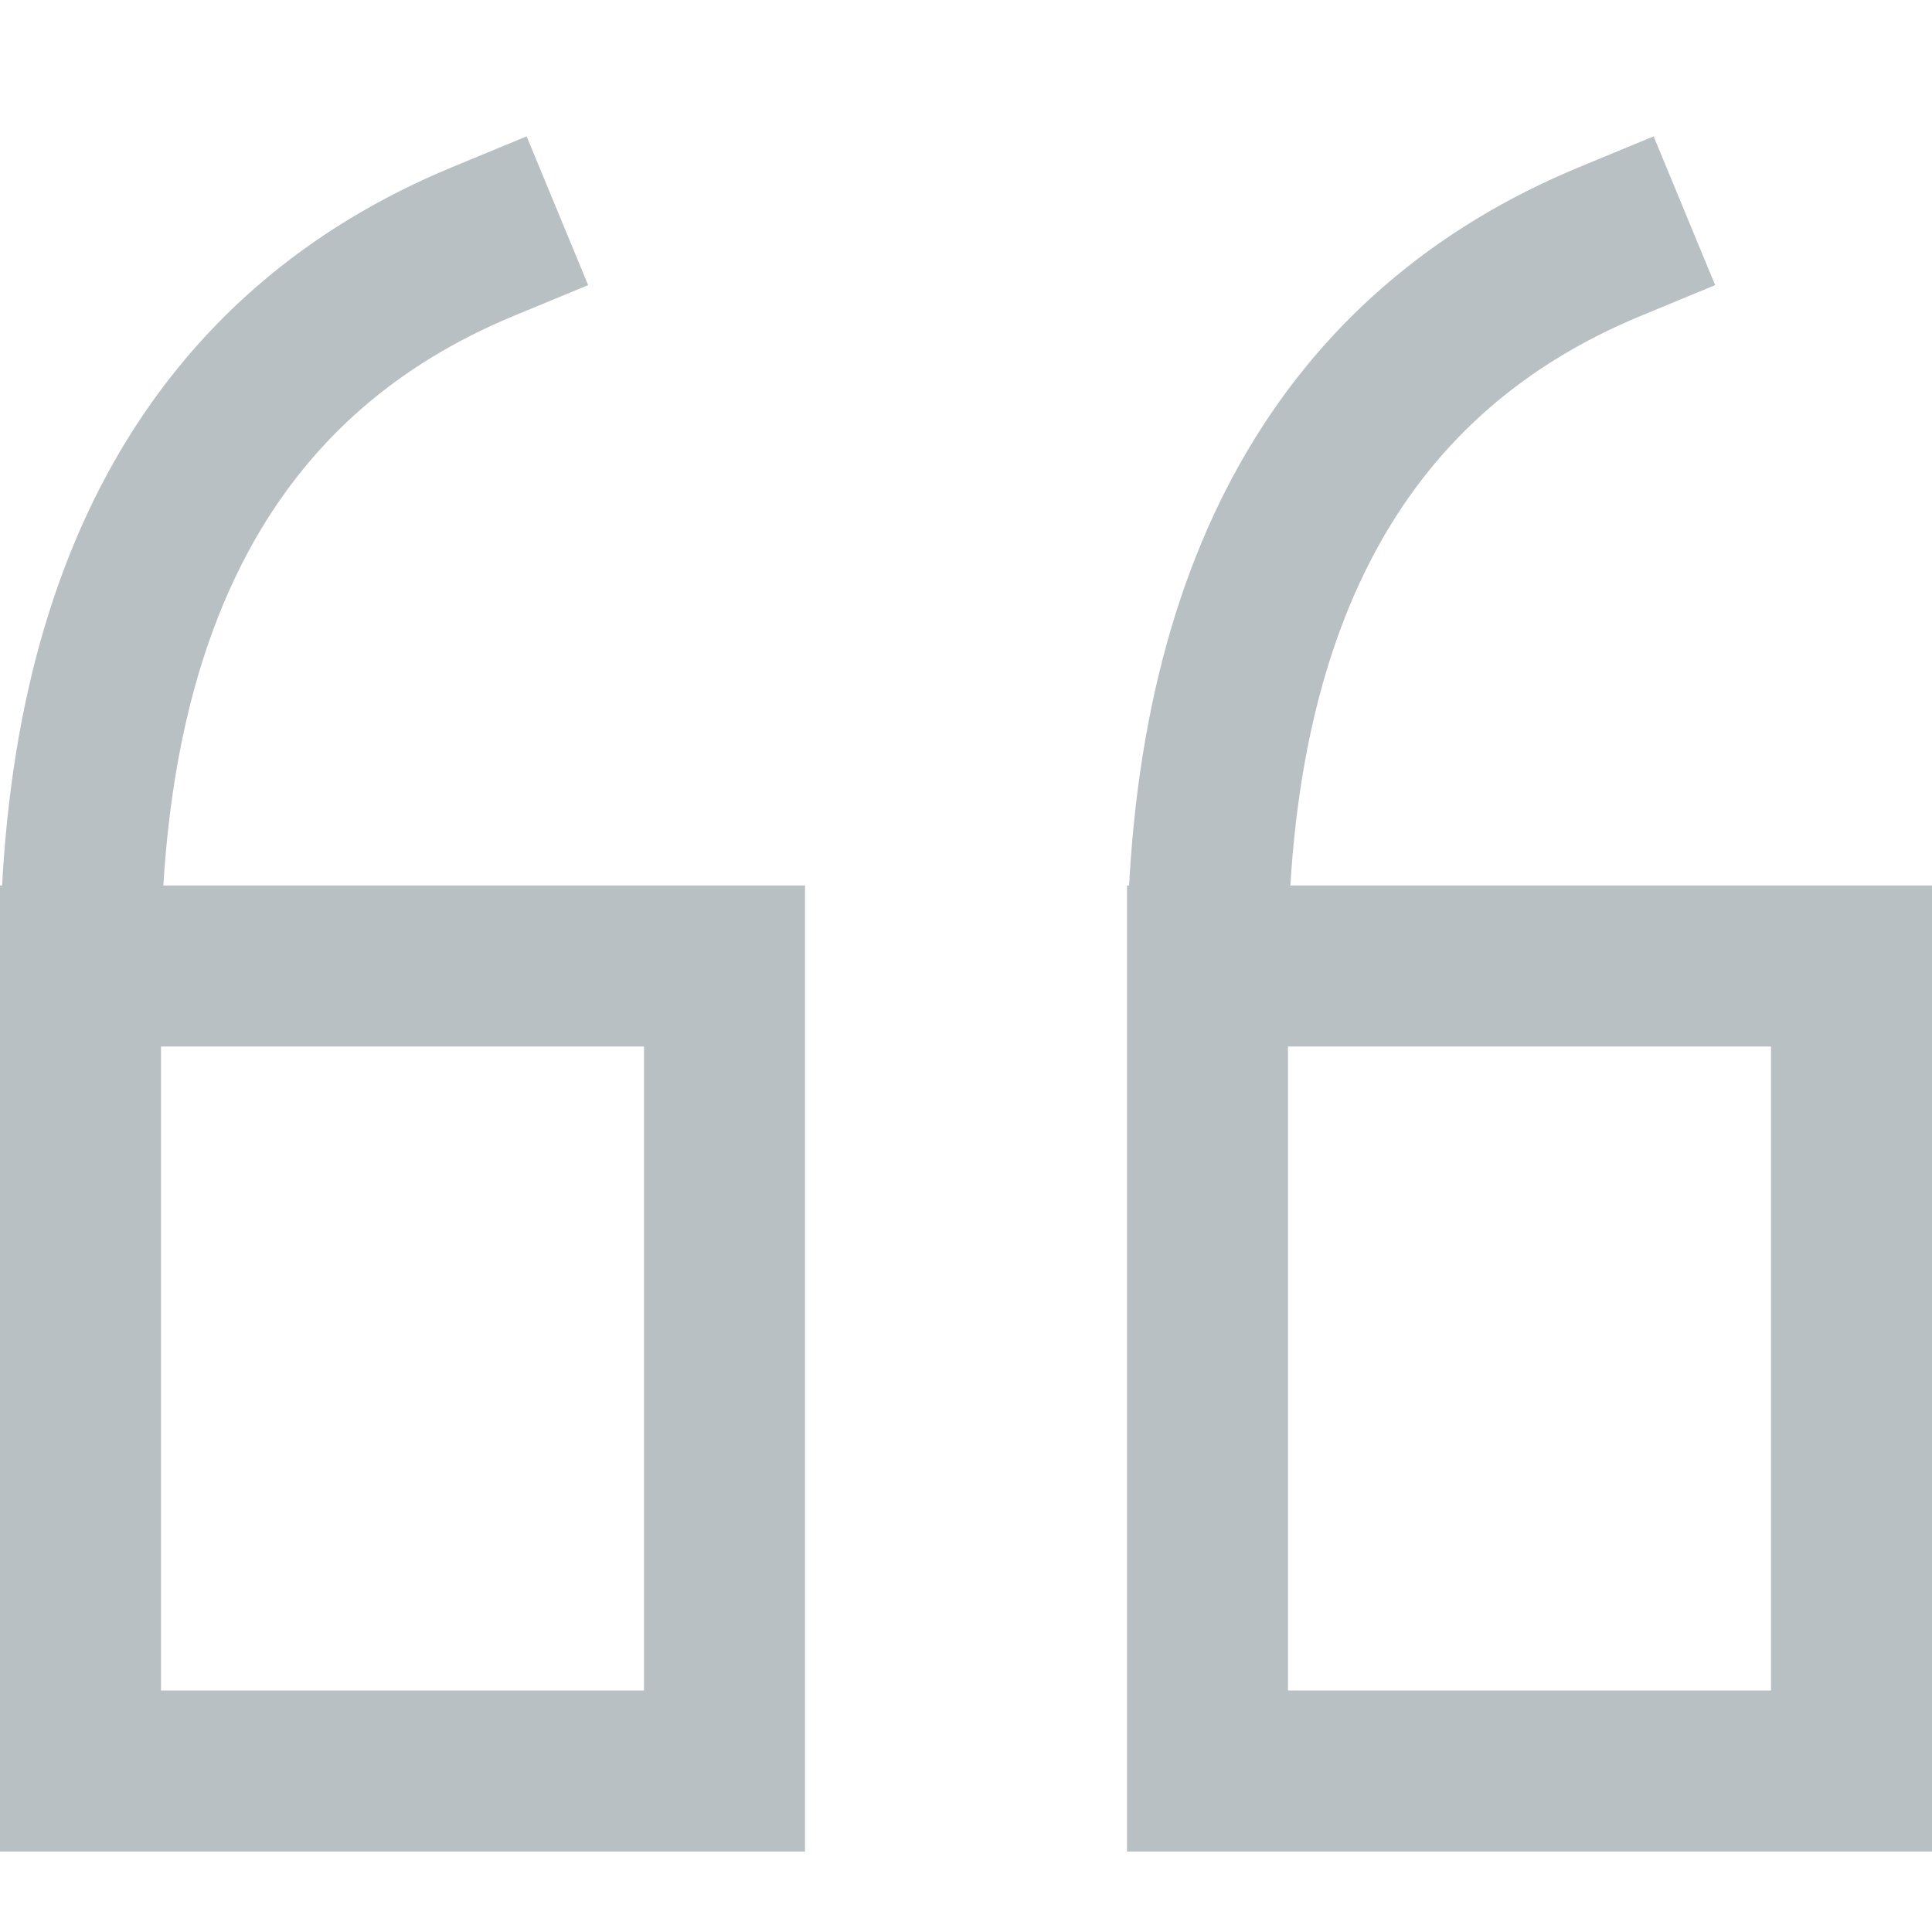 <svg xmlns="http://www.w3.org/2000/svg" width="24" height="24" viewBox="0 0 24 24"><g class="nc-icon-wrapper" stroke-linecap="square" stroke-linejoin="miter" stroke-width="2" fill="none" stroke="#b9c0c3" stroke-miterlimit="10"><path data-cap="butt" d="M1,12h8v10H1V12 c0-4.708,1.75-7.656,5-9" stroke-linecap="butt"></path> <path data-cap="butt" d="M15,12h8v10h-8V12 c0-4.708,1.75-7.656,5-9" stroke-linecap="butt"></path></g></svg>